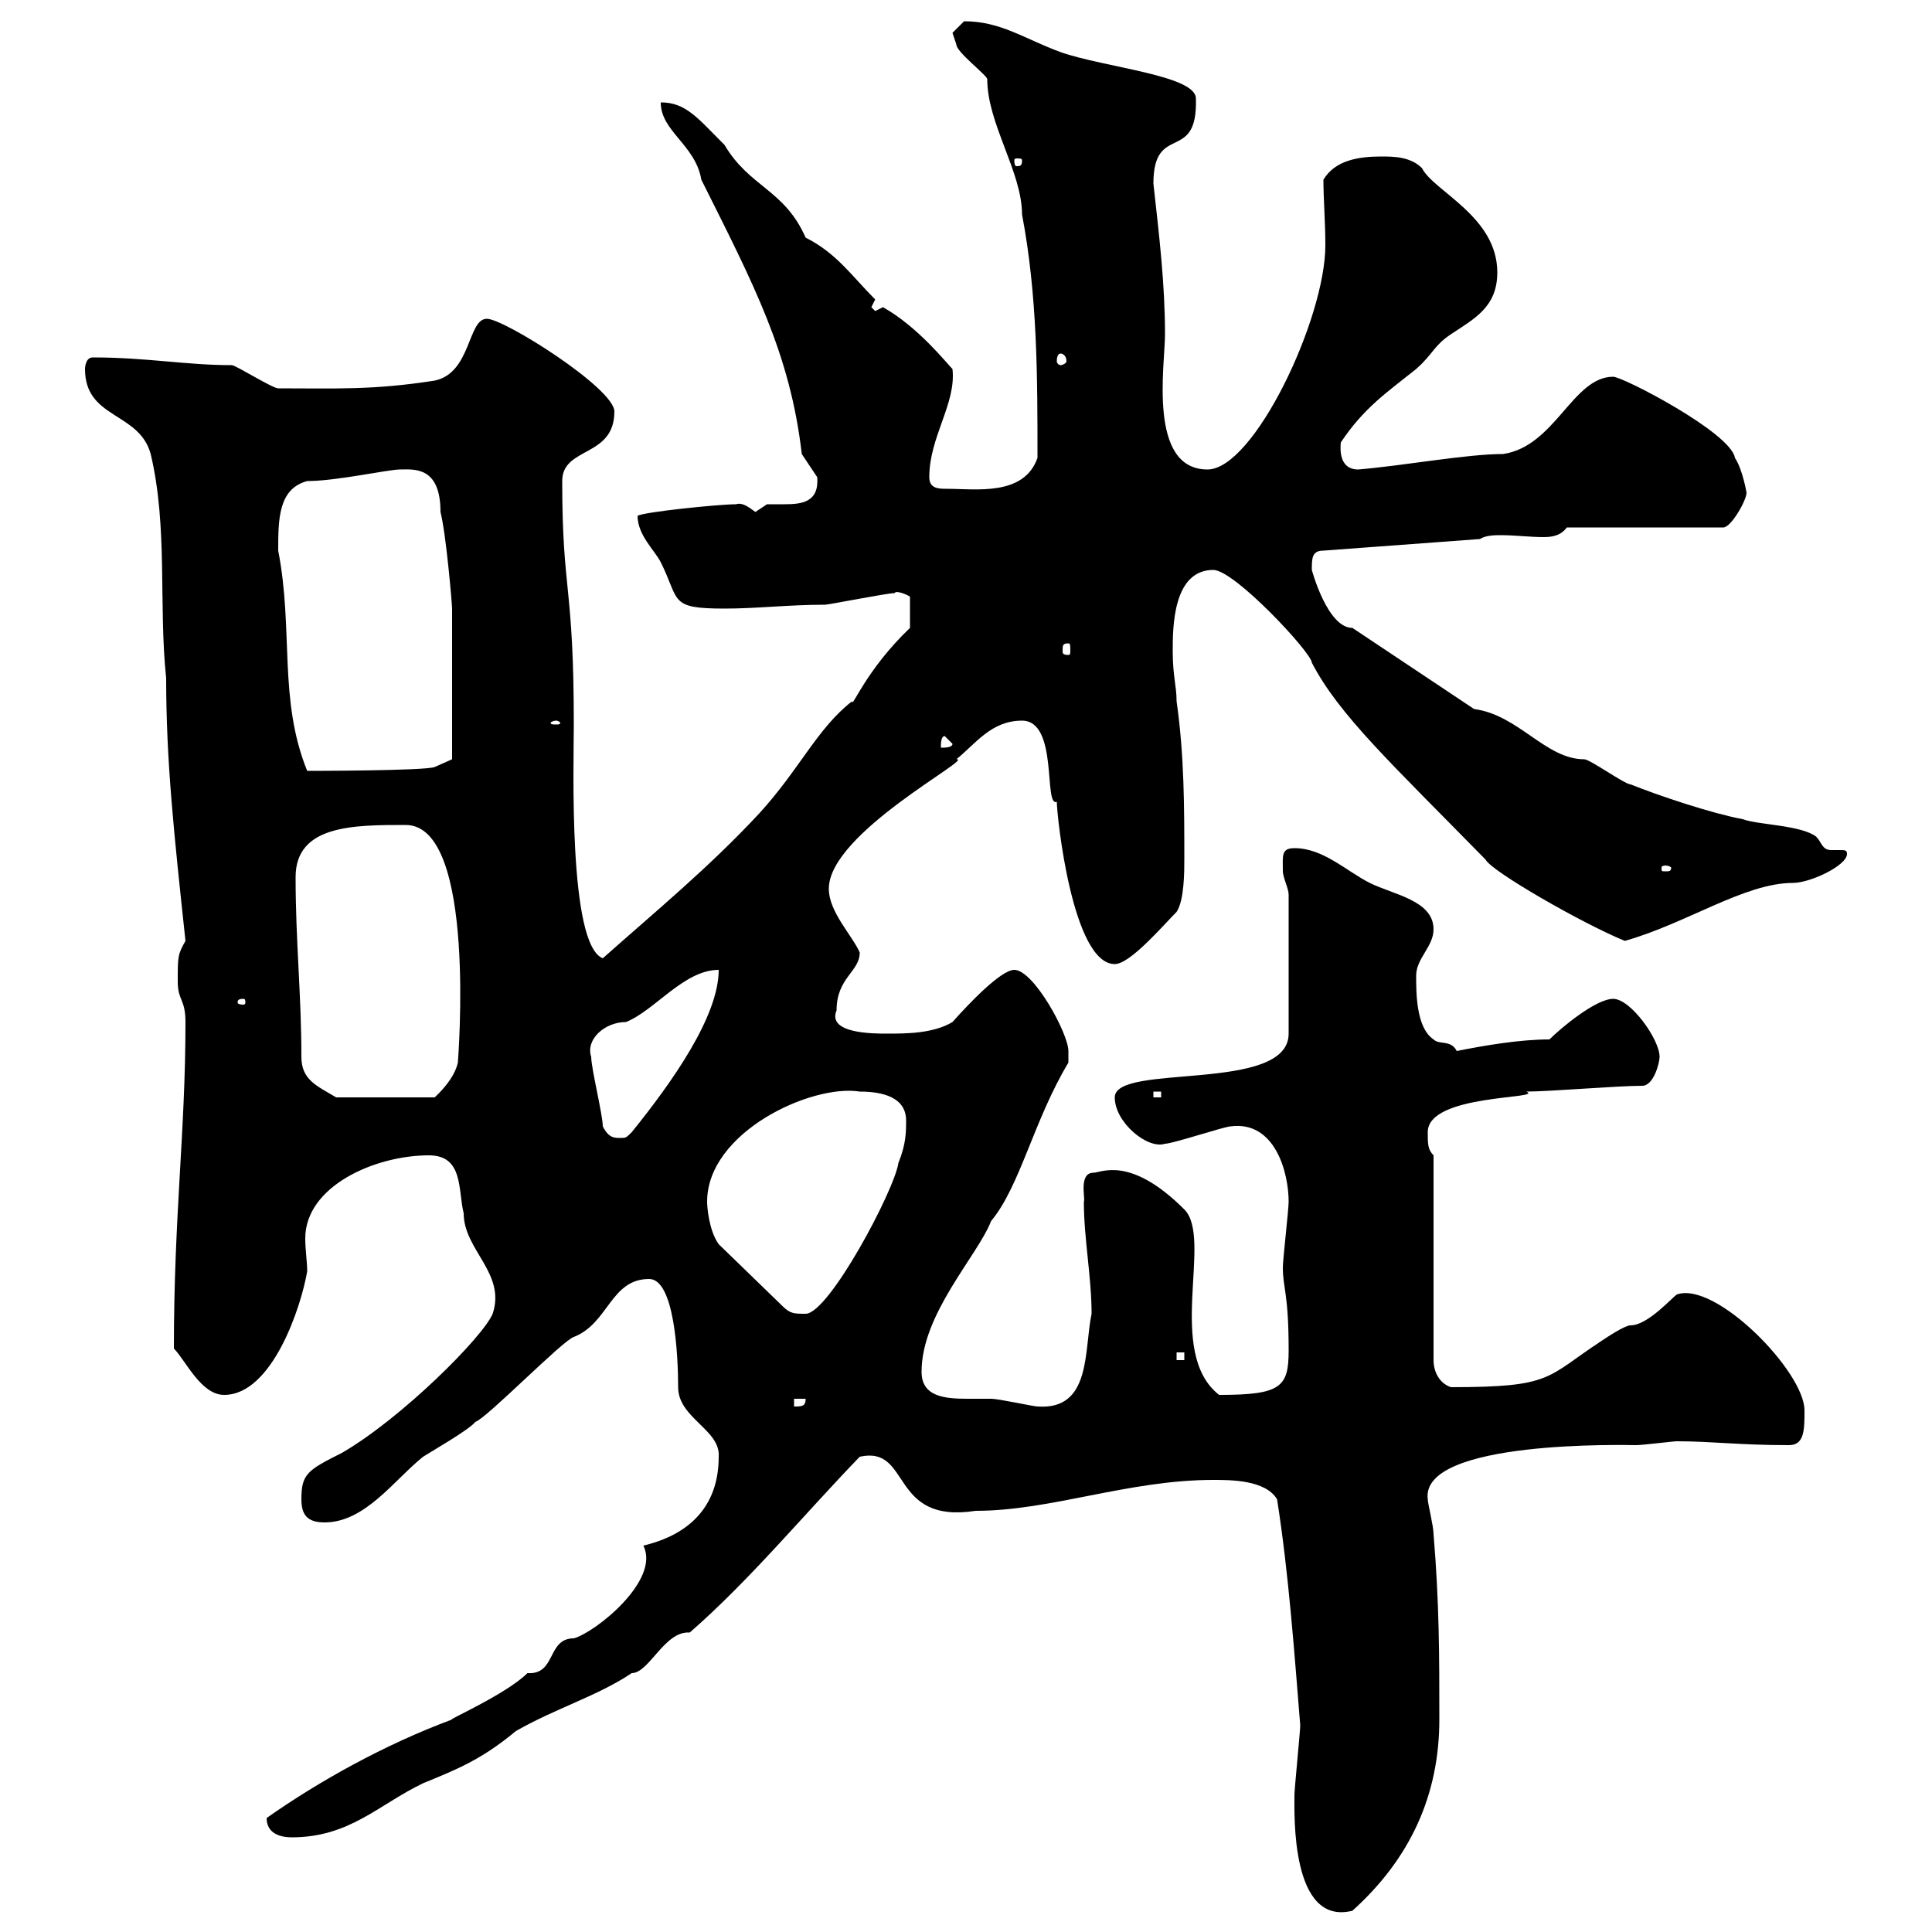 <svg xmlns="http://www.w3.org/2000/svg" xmlns:xlink="http://www.w3.org/1999/xlink" width="300" height="300"><path d="M201 278.70C201 281.70 200.40 299.10 210 296.70C219 288.60 223.50 278.70 223.50 267C223.50 257.10 223.50 249 222.60 238.20C222.60 237 221.70 233.40 221.70 232.80C220.50 223.50 252.90 224.40 254.10 224.40C255 224.40 259.80 223.80 260.40 223.80C265.80 223.80 270 224.40 277.80 224.40C280.20 224.40 280.20 222 280.20 219C280.20 213 266.40 198.90 260.40 201C259.80 201.30 255.90 205.80 253.20 205.80C252.30 205.80 249.60 207.60 248.70 208.20C240 213.90 241.20 215.40 225.30 215.40C223.50 214.80 222.60 213 222.60 211.20L222.60 179.40C221.70 178.50 221.70 177.60 221.70 175.80C221.70 169.80 240 170.70 237 169.50C240.60 169.50 251.10 168.60 255 168.60C256.80 168.60 257.70 165 257.70 164.10C257.70 161.40 253.20 155.10 250.50 155.10C247.80 155.10 242.40 159.60 240.60 161.40C236.10 161.40 230.70 162.30 226.20 163.20C225.30 161.40 223.50 162.30 222.60 161.40C219.90 159.60 219.90 154.20 219.90 151.50C219.90 148.80 222.60 147 222.60 144.30C222.60 139.80 216.30 138.90 212.70 137.10C209.10 135.30 205.50 131.70 201 131.70C198.90 131.70 199.20 132.90 199.20 135.30C199.20 136.20 200.10 138 200.10 138.90L200.10 160.50C200.10 169.80 173.10 165 173.10 170.40C173.10 174.30 178.20 178.50 180.90 177.60C182.10 177.60 190.20 174.90 191.10 174.90C198 174 200.10 182.10 200.10 186.60C200.10 187.80 199.20 195.60 199.20 196.80C199.20 200.10 200.10 200.70 200.10 209.70C200.10 215.40 198.90 216.60 189.30 216.60C180.90 210 188.40 192.30 183.90 187.80C175.50 179.40 171 182.10 169.80 182.10C167.40 182.10 168.60 186.30 168.30 186.60C168.30 192.30 169.50 198.30 169.50 204C168.30 209.70 169.50 219 161.10 218.40C160.50 218.40 155.10 217.20 153.90 217.20C153 217.20 151.50 217.20 150.30 217.20C146.70 217.20 143.10 216.90 143.10 213C143.10 204 151.80 195 153.90 189.60C158.40 184.20 160.50 174 165.90 165C165.90 165 165.90 164.10 165.90 163.20C165.90 160.50 160.50 150.60 157.50 150.60C155.40 150.60 150.30 156 147.90 158.70C144.90 160.50 140.70 160.50 137.70 160.50C135.60 160.50 128.40 160.50 129.90 156.90C129.90 151.80 133.50 150.90 133.50 147.90C132.30 145.20 128.70 141.60 128.70 138C128.70 129.30 151.50 117.60 148.50 117.90C151.50 115.50 153.90 111.90 158.70 111.90C164.40 111.90 162 125.40 164.10 124.50C164.10 126.60 166.50 149.70 173.10 149.70C175.50 149.70 180.60 143.70 182.70 141.60C183.90 139.80 183.90 135.30 183.90 133.50C183.90 125.40 183.90 117.30 182.70 108.90C182.70 106.50 182.10 105 182.10 101.10C182.10 97.50 182.10 88.50 188.40 88.50C191.70 88.50 203.70 101.40 203.70 102.90C207.90 111 216 118.50 230.70 133.50C231.60 135.30 245.70 143.40 252.30 146.10C261.90 143.40 270.90 137.10 278.40 137.10C281.10 137.10 286.80 134.40 286.80 132.60C286.80 132 286.50 132 285.60 132C285.30 132 284.70 132 284.40 132C282.90 132 282.90 130.80 282 129.90C279.60 128.10 273 128.10 270.60 127.20C265.80 126.30 257.70 123.60 253.20 121.80C252.30 121.80 246.90 117.90 246 117.90C240 117.90 235.80 111 228.90 110.10C226.20 108.30 212.70 99.30 210 97.50C206.10 97.50 203.70 88.50 203.70 88.50C203.70 86.70 203.70 85.50 205.50 85.50L229.80 83.70C230.70 83.10 232.20 83.10 233.10 83.10C235.20 83.10 237.60 83.40 239.70 83.40C241.20 83.40 242.40 83.10 243.30 81.90L267.60 81.90C268.80 81.90 271.20 77.70 271.20 76.50C271.20 76.50 270.60 72.90 269.40 71.10C268.80 67.20 252 58.50 250.50 58.50C244.20 58.50 241.50 69.30 233.40 70.50C227.70 70.50 218.10 72.30 210.90 72.90C207.60 72.90 208.20 69 208.20 68.70C211.80 63.30 215.40 60.90 219.90 57.30C222.60 54.90 222.60 53.70 225.30 51.90C228.90 49.50 232.50 47.70 232.50 42.30C232.50 33.60 222.60 29.70 220.80 26.10C219 24.30 216.30 24.30 214.50 24.30C210.90 24.30 207.30 24.90 205.50 27.90C205.50 30.90 205.80 34.50 205.80 38.10C205.80 49.50 194.70 72.90 187.50 72.90C178.20 72.90 180.90 56.70 180.90 51.90C180.90 44.10 180 36.60 179.10 28.50C179.10 18.90 186 25.50 185.70 15.30C185.70 11.70 171.60 10.50 164.70 8.10C159 6 155.40 3.30 149.70 3.30C149.70 3.30 147.90 5.10 147.90 5.10C147.90 5.10 148.50 6.90 148.50 6.90C148.50 8.10 153.30 11.70 153.30 12.30C153.30 19.20 158.70 26.70 158.70 33.30C161.10 45.90 161.10 58.50 161.10 71.10C159 77.10 151.50 75.90 147 75.90C145.80 75.90 144.30 75.90 144.30 74.10C144.30 67.80 148.50 62.70 147.90 57.30C147 56.40 142.50 50.70 137.10 47.70C137.10 47.70 135.90 48.30 135.90 48.30L135.30 47.70L135.90 46.50C132.30 42.90 129.90 39.30 125.10 36.90C121.80 29.40 116.40 29.10 112.50 22.50C108.30 18.30 106.50 15.90 102.60 15.90C102.60 20.40 108 22.50 108.90 27.90C117 44.10 122.70 54.90 124.50 70.50C124.50 70.50 126.90 74.10 126.90 74.10C127.20 78 124.50 78.30 121.80 78.30C120.90 78.30 119.70 78.30 119.10 78.30C119.10 78.30 117.30 79.50 117.30 79.50C116.10 78.60 115.20 78 114.30 78.30C111.60 78.30 99.90 79.50 99 80.10C99 83.10 101.70 85.50 102.60 87.30C105.60 93.30 103.80 94.50 112.50 94.50C117.60 94.50 122.40 93.90 128.10 93.90C128.70 93.90 137.70 92.10 138.90 92.10C139.20 91.50 141.60 92.70 141.30 92.70L141.30 97.50C134.40 104.10 132.30 110.10 132.30 108.90C126.90 113.10 124.20 119.40 117.90 126.30C110.10 134.70 101.70 141.60 93.60 148.80C88.20 146.70 89.10 118.50 89.10 112.50C89.10 90.60 87.30 92.10 87.30 74.70C87.30 69.30 95.40 71.10 95.40 63.90C95.40 60.30 78.30 49.50 75.60 49.50C72.60 49.50 73.20 57.90 67.50 59.10C57.90 60.60 52.20 60.30 43.20 60.30C42.30 60.30 36.60 56.70 36 56.70C28.80 56.70 22.80 55.50 14.40 55.50C13.20 55.50 13.20 57.30 13.20 57.30C13.20 65.10 21.60 63.90 23.40 70.50C26.10 81.90 24.60 93.90 25.80 105.30C25.80 118.20 27 129.30 28.80 146.10C27.60 148.20 27.60 148.50 27.60 152.40C27.60 155.40 28.80 155.10 28.80 158.70C28.80 175.80 27 188.70 27 209.40C28.80 211.20 31.20 216.60 34.80 216.60C42.30 216.60 46.80 202.80 47.70 197.40C47.70 195.90 47.40 194.10 47.40 192.30C47.40 184.20 58.20 179.40 66.60 179.40C72 179.40 71.10 184.80 72 188.40C72 194.10 78.60 197.70 76.50 204C75 207.60 62.40 220.20 53.10 225.60C47.70 228.30 46.80 228.90 46.80 232.80C46.80 235.20 47.70 236.40 50.40 236.40C56.70 236.40 61.20 229.80 65.70 226.20C66.60 225.60 72.90 222 73.80 220.80C75.60 220.20 87.30 208.20 89.10 207.60C94.50 205.50 94.80 198.60 100.80 198.60C104.70 198.60 105.30 210.30 105.30 215.40C105.30 220.20 111.90 222 111.60 226.20C111.60 235.50 105 238.80 99.90 240C102.60 245.40 92.40 253.50 89.10 254.40C84.90 254.40 86.40 260.10 81.90 259.80C78.60 263.10 69 267.30 70.20 267C59.70 270.90 49.50 276.60 41.40 282.30C41.40 284.70 43.50 285.30 45.30 285.30C54.30 285.30 58.80 280.20 65.70 276.90C70.80 274.80 74.70 273.30 80.10 268.80C86.40 265.20 92.70 263.40 98.10 259.80C100.80 259.80 103.20 253.20 107.10 253.50C116.40 245.40 124.80 235.20 133.50 226.20C141.60 224.40 138 236.70 151.50 234.60C163.20 234.60 175.20 229.80 188.40 229.80C191.10 229.80 196.50 229.80 198.30 232.80C200.10 244.20 201 256.80 201.90 267.90C201.90 268.80 201 277.80 201 278.70ZM123.30 217.20L125.10 217.20C125.10 218.40 124.50 218.40 123.30 218.40ZM182.70 210L183.90 210L183.90 211.20L182.70 211.20ZM109.80 186.60C109.80 175.80 126 168.30 133.50 169.50C137.10 169.50 140.70 170.40 140.70 174C140.70 175.80 140.70 177.60 139.50 180.60C138.90 184.80 128.70 204 125.10 204C123.30 204 122.70 204 121.50 202.80L111.60 193.20C110.10 191.10 109.80 187.50 109.80 186.60ZM93.60 174.90C93.60 173.10 91.80 165.90 91.80 164.10C90.90 161.40 93.90 158.70 97.20 158.70C101.70 156.90 106.20 150.60 111.60 150.60C111.60 157.80 104.40 168 98.10 175.80C97.20 176.70 97.20 176.70 96.30 176.70C95.40 176.70 94.50 176.70 93.60 174.90ZM45.90 136.20C45.90 128.10 54.90 128.10 63 128.10C74.10 128.10 71.10 164.70 71.10 165C70.50 167.70 67.80 170.10 67.50 170.40L52.20 170.40C49.20 168.60 46.80 167.70 46.80 164.10C46.80 154.50 45.90 146.10 45.90 136.20ZM179.10 169.50L180.30 169.50L180.30 170.40L179.10 170.40ZM37.80 155.10C38.10 155.10 38.10 155.40 38.10 155.70C38.10 155.70 38.10 156 37.80 156C36.90 156 36.90 155.70 36.90 155.70C36.90 155.40 36.90 155.10 37.80 155.10ZM258.60 134.40C259.20 134.40 259.50 134.70 259.50 134.70C259.50 135.30 259.20 135.30 258.60 135.30C258 135.30 258 135.30 258 134.70C258 134.70 258 134.40 258.60 134.40ZM43.20 85.50C43.20 80.70 43.20 75.90 47.70 74.70C52.20 74.70 60.30 72.90 62.10 72.90C64.20 72.90 68.40 72.30 68.40 79.50C69.30 83.10 70.20 93.90 70.20 94.50C70.20 102 70.20 116.40 70.20 117.90L67.50 119.10C66 119.70 47.70 119.70 47.70 119.70C43.20 108.60 45.60 97.80 43.20 85.50ZM146.70 114.30L147.90 115.50C147.90 116.10 146.70 116.10 146.10 116.10C146.10 115.50 146.10 114.30 146.70 114.30ZM86.40 111.90C86.70 111.90 87 112.20 87 112.20C87 112.50 86.70 112.50 86.40 112.50C85.80 112.50 85.50 112.50 85.50 112.20C85.50 112.20 85.80 111.90 86.40 111.90ZM165.90 99.90C166.20 99.90 166.20 100.20 166.20 101.10C166.20 101.40 166.20 101.70 165.90 101.70C165 101.70 165 101.40 165 101.10C165 100.20 165 99.90 165.90 99.90ZM164.70 54.90C165 54.90 165.60 55.20 165.60 56.10C165.60 56.40 165 56.70 164.70 56.70C164.40 56.70 164.10 56.40 164.10 56.10C164.10 55.20 164.40 54.90 164.70 54.90ZM158.70 24.90C158.70 25.80 158.40 25.80 157.80 25.80C157.80 25.80 157.50 25.80 157.50 24.90C157.50 24.60 157.80 24.60 157.80 24.60C158.40 24.60 158.70 24.60 158.70 24.90Z"/></svg>